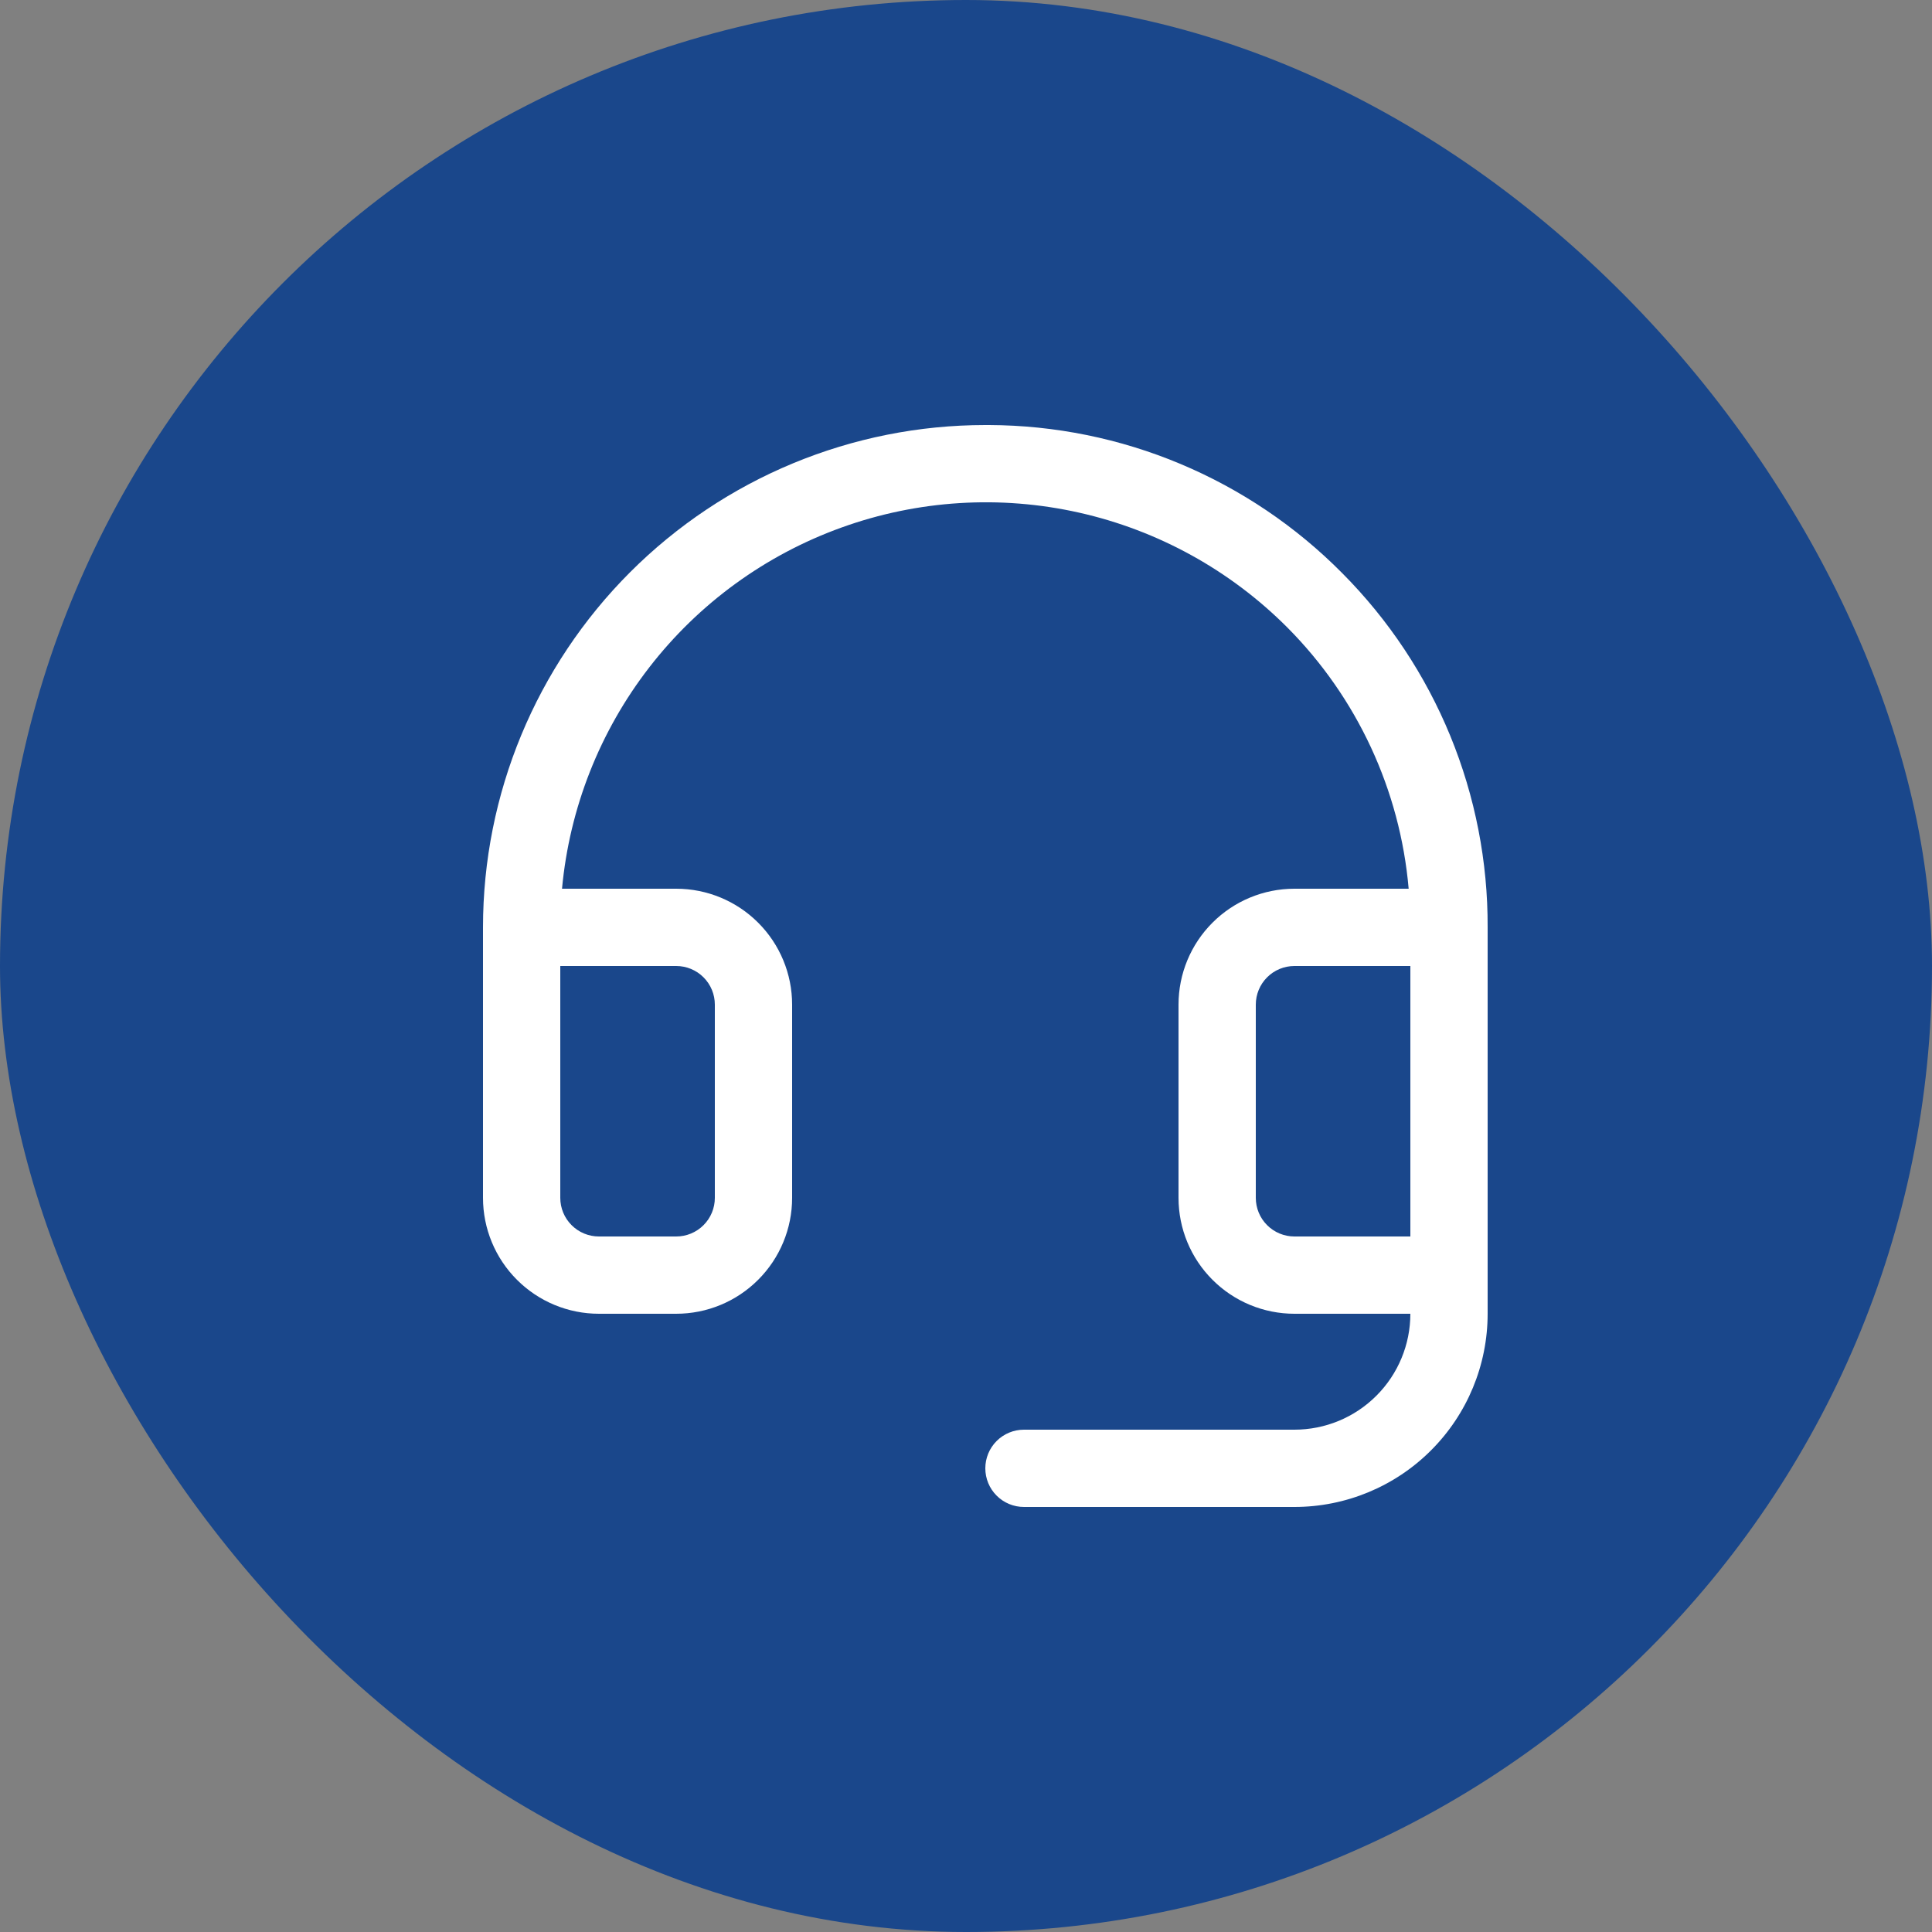 <?xml version="1.0" encoding="utf-8"?>
<svg xmlns="http://www.w3.org/2000/svg" fill="none" height="100%" overflow="visible" preserveAspectRatio="none" style="display: block;" viewBox="0 0 50 50" width="100%">
<rect x="0" y="0" width="50" height="50" fill="#808080" stroke="none"/>
<g id="Frame 10">
<rect fill="#1A478B" height="50" rx="25" width="50"/>
<path d="M34.736 14.832C33.54 13.624 32.117 12.664 30.549 12.006C28.981 11.348 27.299 11.007 25.599 11H25.5C22.052 11 18.746 12.37 16.308 14.808C13.87 17.246 12.5 20.552 12.5 24V31C12.5 31.796 12.816 32.559 13.379 33.121C13.941 33.684 14.704 34 15.5 34H17.5C18.296 34 19.059 33.684 19.621 33.121C20.184 32.559 20.5 31.796 20.5 31V26C20.5 25.204 20.184 24.441 19.621 23.879C19.059 23.316 18.296 23 17.5 23H14.545C14.738 20.915 15.521 18.928 16.803 17.272C18.084 15.616 19.812 14.36 21.782 13.651C23.752 12.941 25.884 12.808 27.927 13.267C29.97 13.726 31.84 14.758 33.318 16.241C35.124 18.057 36.234 20.449 36.456 23H33.5C32.704 23 31.941 23.316 31.379 23.879C30.816 24.441 30.5 25.204 30.5 26V31C30.5 31.796 30.816 32.559 31.379 33.121C31.941 33.684 32.704 34 33.5 34H36.5C36.5 34.796 36.184 35.559 35.621 36.121C35.059 36.684 34.296 37 33.5 37H26.5C26.235 37 25.98 37.105 25.793 37.293C25.605 37.48 25.5 37.735 25.5 38C25.5 38.265 25.605 38.52 25.793 38.707C25.98 38.895 26.235 39 26.5 39H33.5C34.826 39 36.098 38.473 37.035 37.535C37.973 36.598 38.5 35.326 38.5 34V24C38.507 22.299 38.177 20.614 37.532 19.041C36.886 17.468 35.936 16.038 34.736 14.832ZM17.5 25C17.765 25 18.02 25.105 18.207 25.293C18.395 25.48 18.5 25.735 18.5 26V31C18.5 31.265 18.395 31.52 18.207 31.707C18.02 31.895 17.765 32 17.5 32H15.5C15.235 32 14.98 31.895 14.793 31.707C14.605 31.52 14.5 31.265 14.5 31V25H17.5ZM33.5 32C33.235 32 32.98 31.895 32.793 31.707C32.605 31.52 32.5 31.265 32.5 31V26C32.5 25.735 32.605 25.48 32.793 25.293C32.98 25.105 33.235 25 33.5 25H36.5V32H33.5Z" fill="white" id="Vector"/>
</g>
</svg>